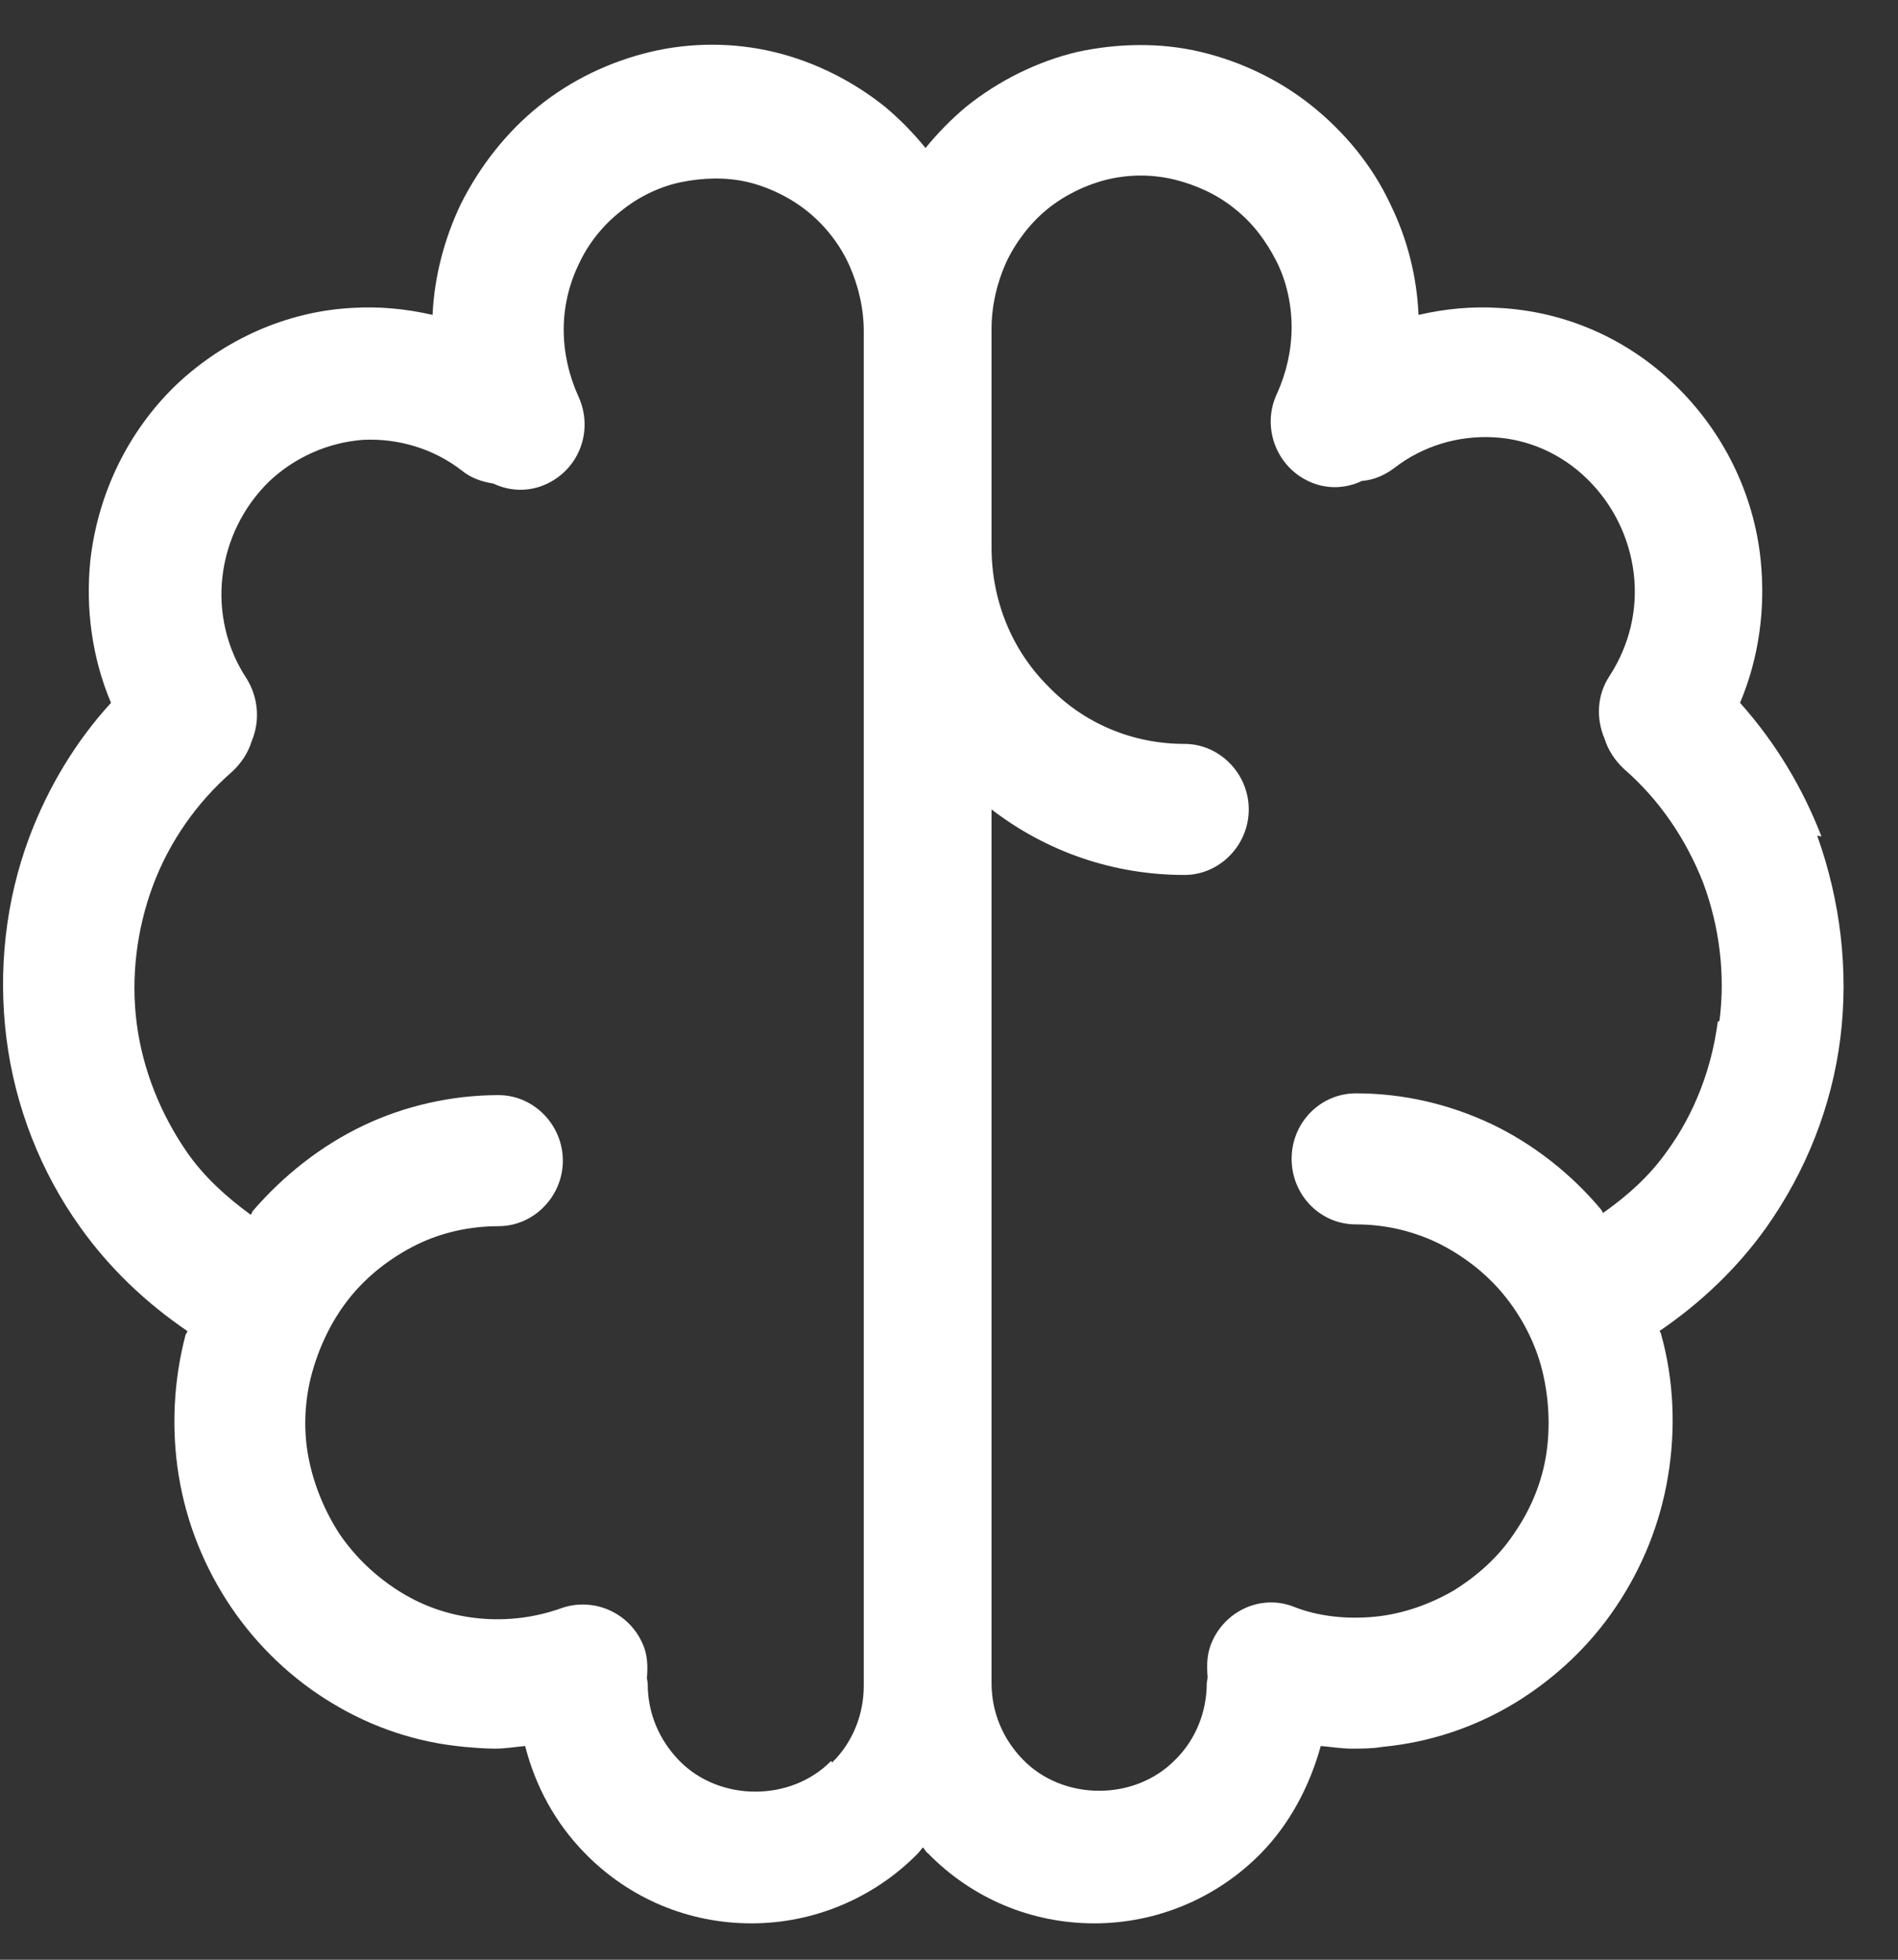 <svg width="31" height="32" viewBox="0 0 31 32" fill="none" xmlns="http://www.w3.org/2000/svg">
<rect x="0" y="0" width="31" height="32" fill="#333333" stroke="none"/>
<path d="M29.75 13.659C29.442 12.86 28.994 12.118 28.42 11.476C28.728 10.749 28.84 9.936 28.756 9.137C28.644 8.053 28.14 7.04 27.356 6.284C26.572 5.527 25.563 5.085 24.485 5.028C24.037 5 23.603 5.042 23.169 5.142C23.141 4.515 22.987 3.901 22.707 3.331C22.413 2.703 21.964 2.161 21.432 1.733C20.9 1.305 20.27 1.005 19.612 0.848C18.954 0.691 18.253 0.706 17.595 0.848C16.937 1.005 16.307 1.319 15.775 1.747C15.537 1.947 15.313 2.175 15.117 2.417C14.921 2.175 14.697 1.947 14.459 1.747C13.926 1.319 13.296 1.005 12.638 0.848C11.98 0.691 11.28 0.691 10.621 0.848C9.963 1.005 9.333 1.305 8.801 1.733C8.269 2.161 7.835 2.717 7.527 3.331C7.261 3.887 7.093 4.515 7.065 5.142C6.63 5.042 6.196 5 5.748 5.028C4.684 5.085 3.662 5.542 2.878 6.284C2.093 7.04 1.603 8.053 1.477 9.137C1.393 9.936 1.505 10.749 1.813 11.476C1.239 12.104 0.791 12.846 0.483 13.659C0.091 14.701 -0.035 15.842 0.105 16.955C0.245 18.067 0.665 19.137 1.309 20.036C1.785 20.707 2.387 21.277 3.06 21.734C3.06 21.748 3.046 21.776 3.032 21.791C2.836 22.533 2.794 23.331 2.92 24.102C3.046 24.872 3.34 25.6 3.774 26.242C4.208 26.884 4.782 27.426 5.426 27.811C6.084 28.21 6.813 28.453 7.583 28.524C7.751 28.539 7.919 28.553 8.087 28.553C8.255 28.553 8.423 28.524 8.577 28.51C8.745 29.166 9.067 29.765 9.557 30.265C10.285 31.007 11.252 31.406 12.274 31.406C13.296 31.406 14.277 30.992 14.991 30.265C15.019 30.236 15.047 30.194 15.075 30.165C15.103 30.194 15.117 30.236 15.159 30.265C15.887 31.007 16.853 31.406 17.875 31.406C18.898 31.406 19.878 30.992 20.592 30.265C21.068 29.78 21.39 29.166 21.572 28.51C21.74 28.524 21.908 28.553 22.076 28.553C22.244 28.553 22.413 28.553 22.581 28.524C23.337 28.453 24.079 28.21 24.737 27.811C25.395 27.412 25.969 26.869 26.39 26.242C26.824 25.6 27.118 24.872 27.244 24.102C27.37 23.346 27.342 22.547 27.132 21.791C27.132 21.776 27.118 21.748 27.104 21.734C27.776 21.277 28.378 20.707 28.854 20.036C29.498 19.123 29.918 18.067 30.058 16.955C30.198 15.842 30.058 14.701 29.68 13.645L29.75 13.659ZM13.576 28.753C12.918 29.423 11.756 29.423 11.098 28.753C10.762 28.41 10.579 27.968 10.579 27.497C10.579 27.454 10.566 27.426 10.566 27.397C10.579 27.24 10.579 27.069 10.524 26.912C10.327 26.356 9.725 26.071 9.179 26.256C8.745 26.413 8.283 26.47 7.835 26.427C7.373 26.384 6.939 26.242 6.546 25.999C6.154 25.757 5.818 25.443 5.552 25.058C5.3 24.673 5.118 24.23 5.034 23.774C4.95 23.317 4.978 22.832 5.104 22.39C5.23 21.948 5.44 21.52 5.734 21.163C6.028 20.806 6.406 20.521 6.813 20.321C7.219 20.122 7.681 20.022 8.143 20.022C8.717 20.022 9.193 19.537 9.193 18.952C9.193 18.367 8.717 17.882 8.143 17.882C7.387 17.882 6.617 18.053 5.93 18.381C5.244 18.709 4.628 19.194 4.124 19.779C4.124 19.794 4.11 19.808 4.096 19.836C3.704 19.551 3.34 19.223 3.06 18.823C2.625 18.196 2.331 17.468 2.233 16.712C2.135 15.956 2.233 15.171 2.499 14.458C2.766 13.745 3.214 13.103 3.788 12.604C3.942 12.461 4.054 12.29 4.11 12.104C4.25 11.776 4.222 11.391 4.026 11.077C3.704 10.592 3.564 9.993 3.634 9.408C3.704 8.823 3.97 8.281 4.39 7.867C4.81 7.468 5.356 7.225 5.93 7.182C6.504 7.154 7.079 7.325 7.541 7.682C7.695 7.81 7.877 7.867 8.059 7.896C8.325 8.024 8.647 8.038 8.941 7.896C9.473 7.639 9.697 7.011 9.445 6.469C9.291 6.127 9.207 5.756 9.207 5.385C9.207 5.014 9.291 4.643 9.459 4.301C9.613 3.972 9.851 3.673 10.145 3.445C10.425 3.216 10.776 3.045 11.126 2.974C11.476 2.903 11.854 2.888 12.218 2.974C12.568 3.059 12.918 3.231 13.198 3.459C13.478 3.687 13.716 3.987 13.87 4.329C14.024 4.672 14.108 5.042 14.108 5.413V27.526C14.108 27.997 13.926 28.453 13.59 28.781L13.576 28.753ZM28.056 16.684C27.958 17.44 27.678 18.181 27.23 18.795C26.95 19.194 26.586 19.523 26.18 19.808C26.18 19.794 26.166 19.779 26.151 19.751C25.661 19.166 25.045 18.681 24.359 18.353C23.659 18.025 22.917 17.853 22.146 17.853C21.572 17.853 21.096 18.324 21.096 18.923C21.096 19.508 21.558 19.993 22.146 19.993C22.609 19.993 23.057 20.093 23.477 20.293C23.883 20.493 24.261 20.778 24.555 21.135C24.849 21.491 25.073 21.919 25.185 22.361C25.297 22.804 25.325 23.289 25.255 23.745C25.185 24.202 25.003 24.644 24.737 25.029C24.485 25.414 24.135 25.728 23.743 25.971C23.351 26.199 22.903 26.356 22.454 26.399C22.006 26.442 21.53 26.399 21.11 26.228C20.564 26.028 19.962 26.327 19.766 26.884C19.71 27.055 19.71 27.212 19.724 27.383C19.724 27.426 19.71 27.454 19.71 27.483C19.71 27.954 19.528 28.41 19.192 28.738C18.534 29.409 17.371 29.409 16.713 28.738C16.377 28.396 16.195 27.954 16.195 27.483V13.217C17.105 13.916 18.198 14.287 19.346 14.287C19.92 14.287 20.396 13.802 20.396 13.217C20.396 12.632 19.92 12.147 19.346 12.147C18.506 12.147 17.707 11.819 17.119 11.205C16.517 10.606 16.195 9.793 16.195 8.937V5.371C16.195 5 16.279 4.629 16.433 4.286C16.587 3.958 16.825 3.644 17.105 3.416C17.385 3.188 17.735 3.017 18.085 2.931C18.45 2.845 18.814 2.845 19.178 2.931C19.528 3.017 19.878 3.174 20.158 3.402C20.452 3.63 20.676 3.93 20.844 4.258C21.012 4.586 21.096 4.971 21.096 5.342C21.096 5.713 21.012 6.084 20.858 6.426C20.606 6.954 20.83 7.596 21.362 7.853C21.656 7.996 21.978 7.981 22.244 7.853C22.427 7.839 22.609 7.767 22.777 7.639C23.239 7.282 23.813 7.111 24.387 7.14C24.961 7.168 25.507 7.411 25.927 7.824C26.348 8.238 26.614 8.78 26.684 9.365C26.754 9.95 26.614 10.535 26.291 11.034C26.081 11.348 26.067 11.733 26.207 12.061C26.264 12.247 26.375 12.418 26.53 12.561C27.104 13.06 27.538 13.702 27.818 14.415C28.084 15.129 28.182 15.913 28.084 16.669L28.056 16.684Z" fill="white"/>
</svg>
